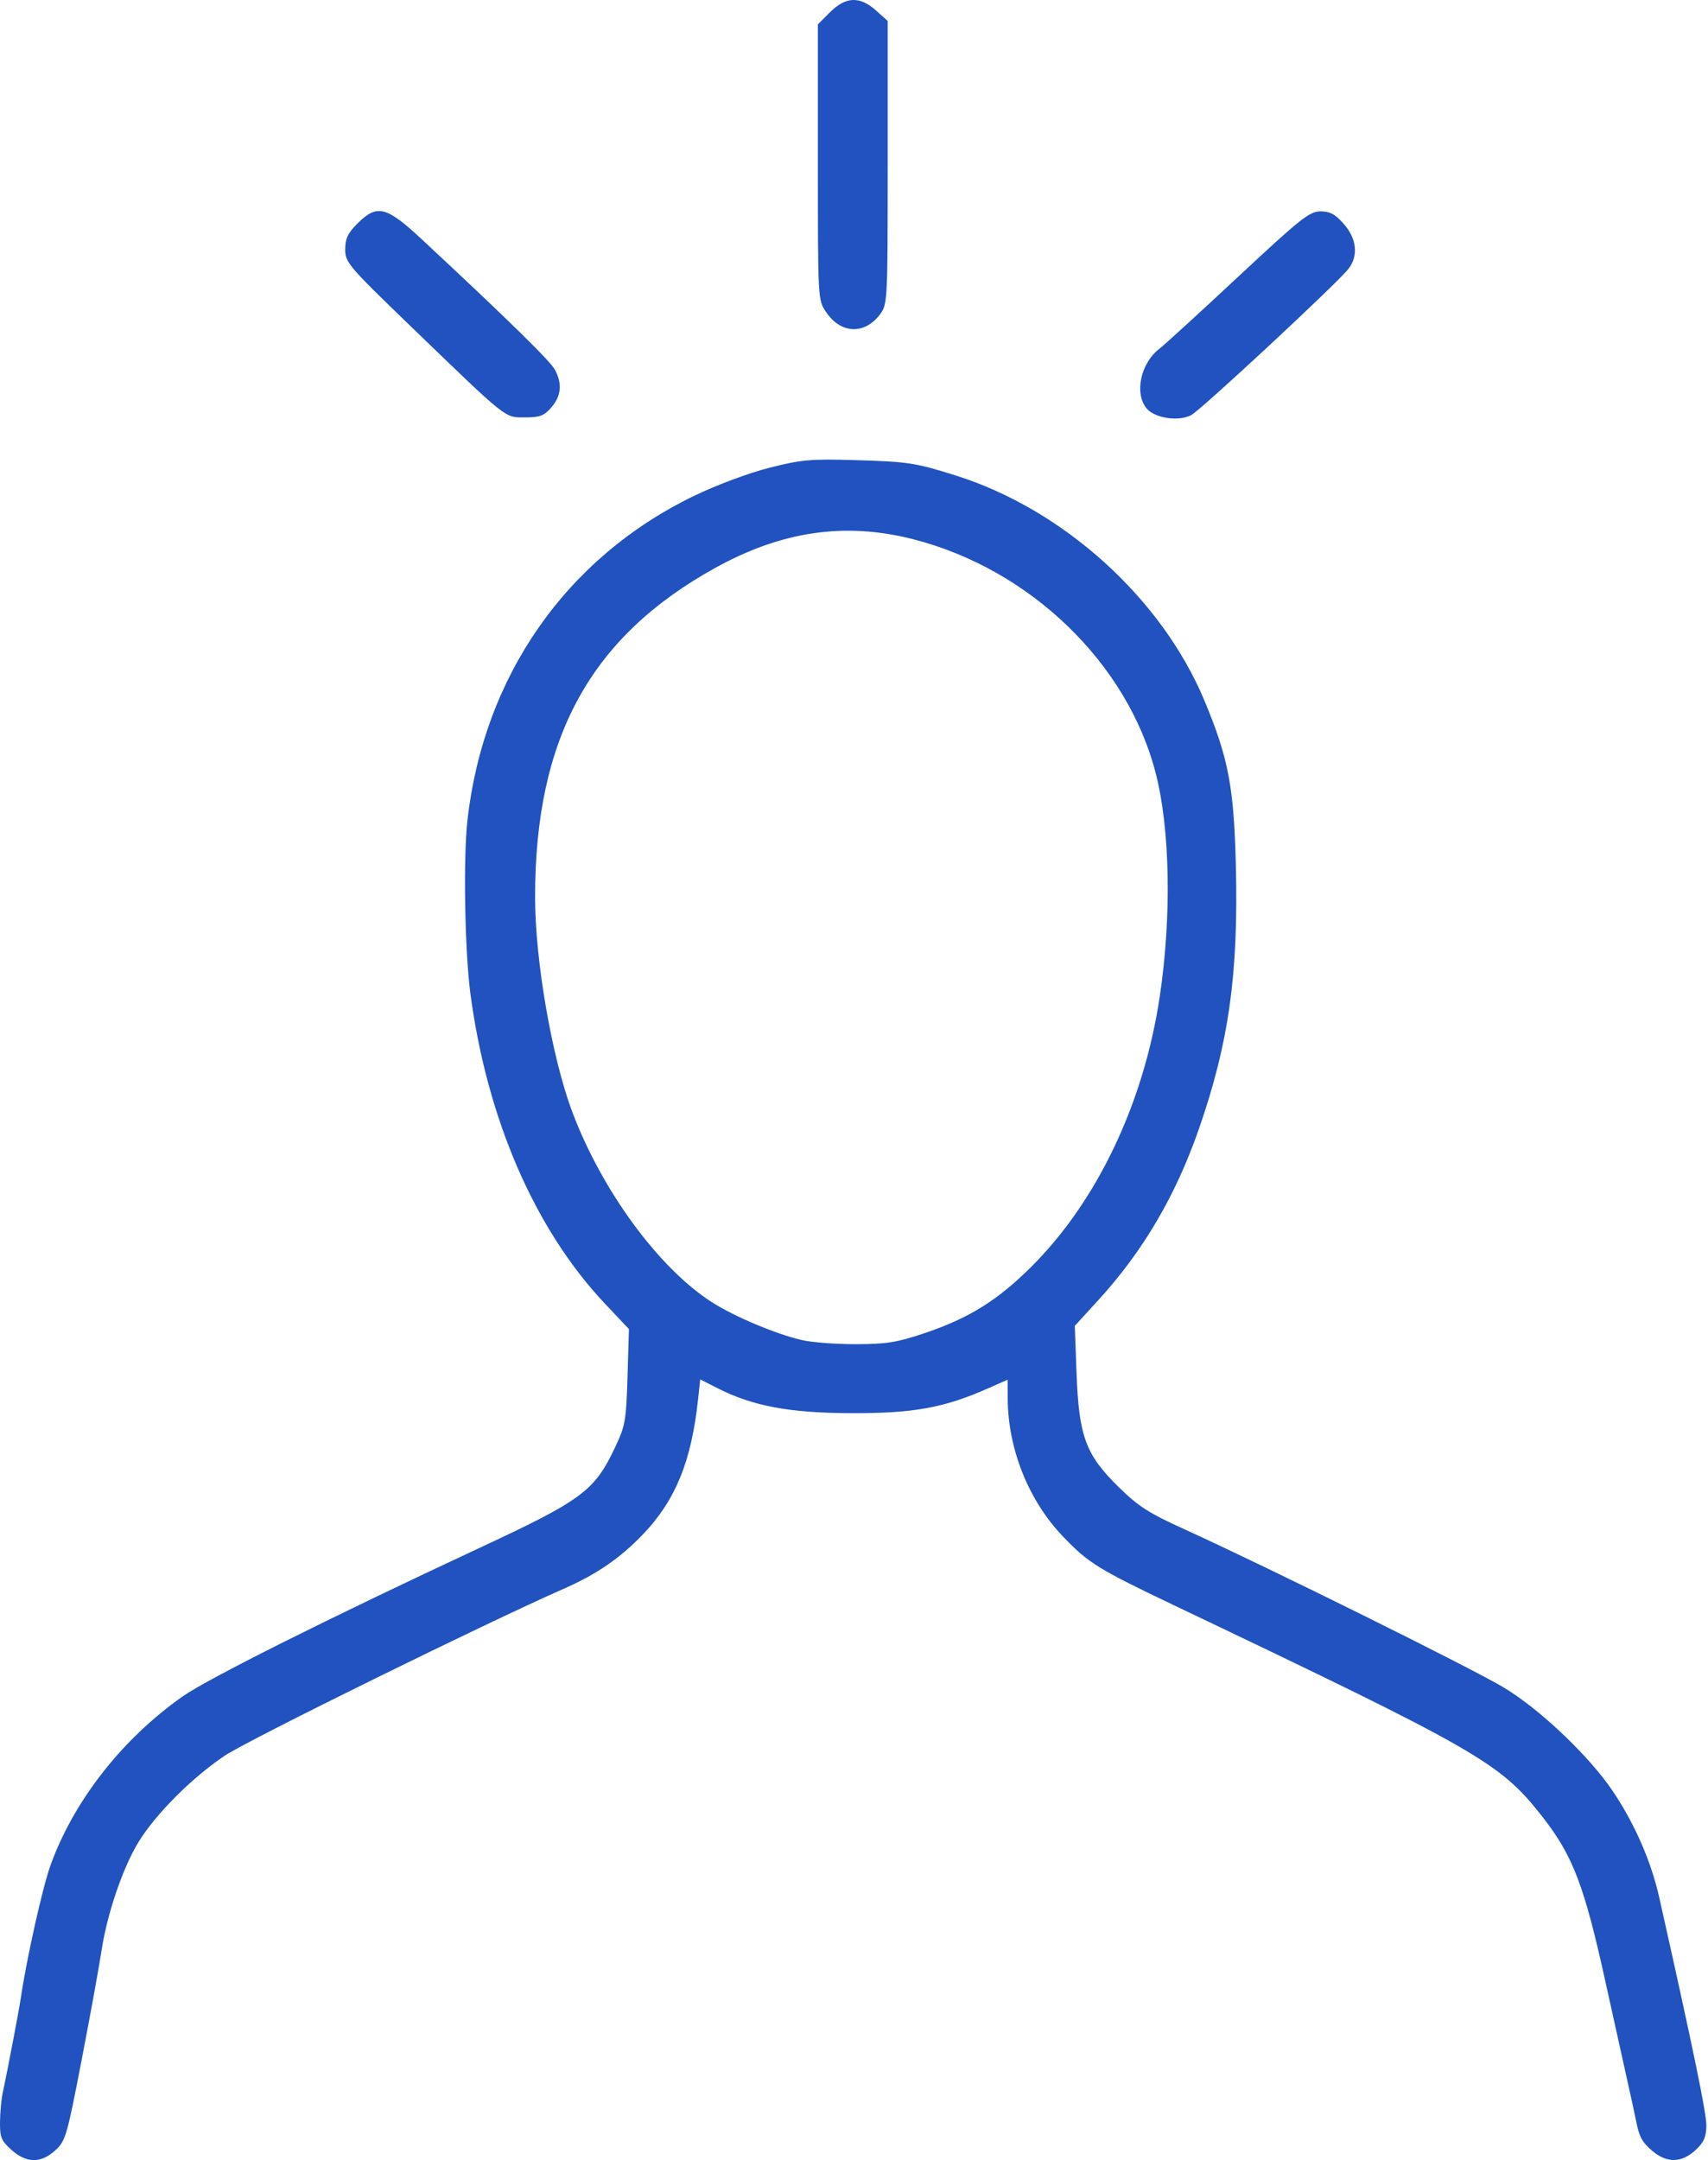 <?xml version="1.0" encoding="UTF-8"?> <svg xmlns="http://www.w3.org/2000/svg" viewBox="0 0 477.00 603.00" data-guides="{&quot;vertical&quot;:[],&quot;horizontal&quot;:[]}"><defs></defs><path fill="#2152c0" stroke="none" fill-opacity="1" stroke-width="1" stroke-opacity="1" clip-rule="evenodd" color="rgb(51, 51, 51)" fill-rule="evenodd" id="tSvg1317bb3b8b4" title="Path 3" d="M231.811 3.406C230.678 4.54 229.544 5.673 228.411 6.806C228.411 19.624 228.411 32.441 228.411 45.258C228.411 83.633 228.416 83.717 230.692 87.095C234.832 93.239 241.48 93.497 245.809 87.683C247.862 84.925 247.911 83.937 247.911 45.351C247.911 32.182 247.911 19.012 247.911 5.842C246.822 4.87 245.734 3.897 244.645 2.924C240.116 -1.123 236.193 -0.976 231.811 3.406ZM99.811 62.406C97.134 65.083 96.411 66.616 96.411 69.617C96.411 73.249 97.268 74.254 114.661 91.037C142.067 117.481 140.843 116.506 146.646 116.506C150.817 116.506 151.959 116.07 153.998 113.7C156.742 110.51 157.058 107.128 154.98 103.206C153.696 100.782 141.937 89.271 117.746 66.756C107.85 57.545 105.292 56.925 99.811 62.406ZM345.782 77.256C335.02 87.294 325.122 96.34 323.785 97.36C318.577 101.333 316.749 109.731 320.171 113.958C322.413 116.726 329.122 117.75 332.681 115.867C335.403 114.427 373.332 79.184 376.532 75.121C379.413 71.465 378.947 66.686 375.307 62.541C372.888 59.786 371.448 59.006 368.777 59.006C365.714 59.006 363.27 60.946 345.782 77.256ZM214.911 130.552C209.194 131.996 200.2 135.348 193.911 138.379C158.199 155.59 135.042 188.708 130.542 229.006C129.351 239.671 129.805 265.641 131.39 277.506C136.06 312.481 149.401 343.178 168.926 363.875C171.165 366.248 173.404 368.622 175.643 370.995C175.511 375.414 175.38 379.832 175.248 384.251C174.881 396.558 174.632 397.971 171.773 404.006C165.973 416.247 162.658 418.693 133.411 432.312C92.284 451.464 57.994 468.611 51.019 473.515C34.108 485.402 20.594 502.668 14.092 520.692C11.906 526.752 7.473 546.532 5.84 557.506C5.274 561.313 2.219 577.357 0.744 584.267C0.364 586.048 0.031 589.689 0.003 592.357C-0.041 596.596 0.362 597.573 3.198 600.107C7.392 603.854 11.388 603.903 15.42 600.256C18.303 597.649 18.686 596.338 22.801 575.006C25.189 562.631 27.686 548.906 28.35 544.506C29.88 534.374 34.206 521.6 38.546 514.4C43.267 506.567 53.521 496.264 62.755 490.075C69.278 485.703 135.768 452.985 157.624 443.392C166.679 439.418 173.304 434.848 179.639 428.206C188.645 418.764 193.083 407.9 194.932 390.774C195.138 388.864 195.344 386.953 195.55 385.043C197.143 385.85 198.736 386.657 200.329 387.464C210.301 392.518 220.491 394.415 237.911 394.463C255.171 394.509 263.659 392.967 275.88 387.562C277.724 386.747 279.567 385.931 281.411 385.116C281.417 386.848 281.422 388.579 281.428 390.311C281.476 404.427 287.225 418.811 296.835 428.857C304 436.346 306.621 437.964 328.39 448.336C413.181 488.737 418.895 492.015 430.669 507.006C439.275 517.962 442.453 526.284 448.428 553.506C450.118 561.206 452.611 572.456 453.969 578.506C455.327 584.556 456.638 590.554 456.882 591.836C457.768 596.476 458.57 597.962 461.541 600.462C465.526 603.815 469.564 603.745 473.413 600.256C475.773 598.116 476.467 596.619 476.543 593.506C476.626 590.096 473.092 572.944 463.395 529.7C461.116 519.537 456.502 508.99 450.352 499.884C443.77 490.139 430.12 477.173 420.022 471.073C411.27 465.787 353.646 437.242 330.929 426.94C320.772 422.333 317.94 420.516 312.329 415.006C303.187 406.027 301.306 400.922 300.651 383.305C300.487 378.904 300.324 374.504 300.16 370.103C302.382 367.67 304.605 365.238 306.827 362.805C319.256 349.199 328.354 333.706 334.815 315.144C343.178 291.118 345.884 271.869 345.143 241.686C344.602 219.677 343.089 211.702 336.409 195.657C324.517 167.09 297.06 142.226 266.911 132.723C255.658 129.175 253.592 128.864 238.411 128.421C226.476 128.072 223.752 128.319 214.911 130.552ZM254.764 150.451C287.56 158.718 314.932 185.089 322.807 216.006C326.793 231.654 327.216 255.98 323.888 278.179C319.431 307.912 306.421 335.272 288.028 353.591C278.57 363.011 270.518 368.003 258.033 372.186C250.446 374.728 247.499 375.196 238.984 375.209C233.444 375.217 226.677 374.702 223.948 374.063C216.544 372.331 205.132 367.529 198.811 363.485C184.001 354.011 168.093 332.34 159.825 310.374C154.159 295.319 149.448 268.177 149.435 250.506C149.402 206.046 164.829 177.833 199.729 158.529C218.279 148.269 235.866 145.687 254.764 150.451Z"></path></svg> 